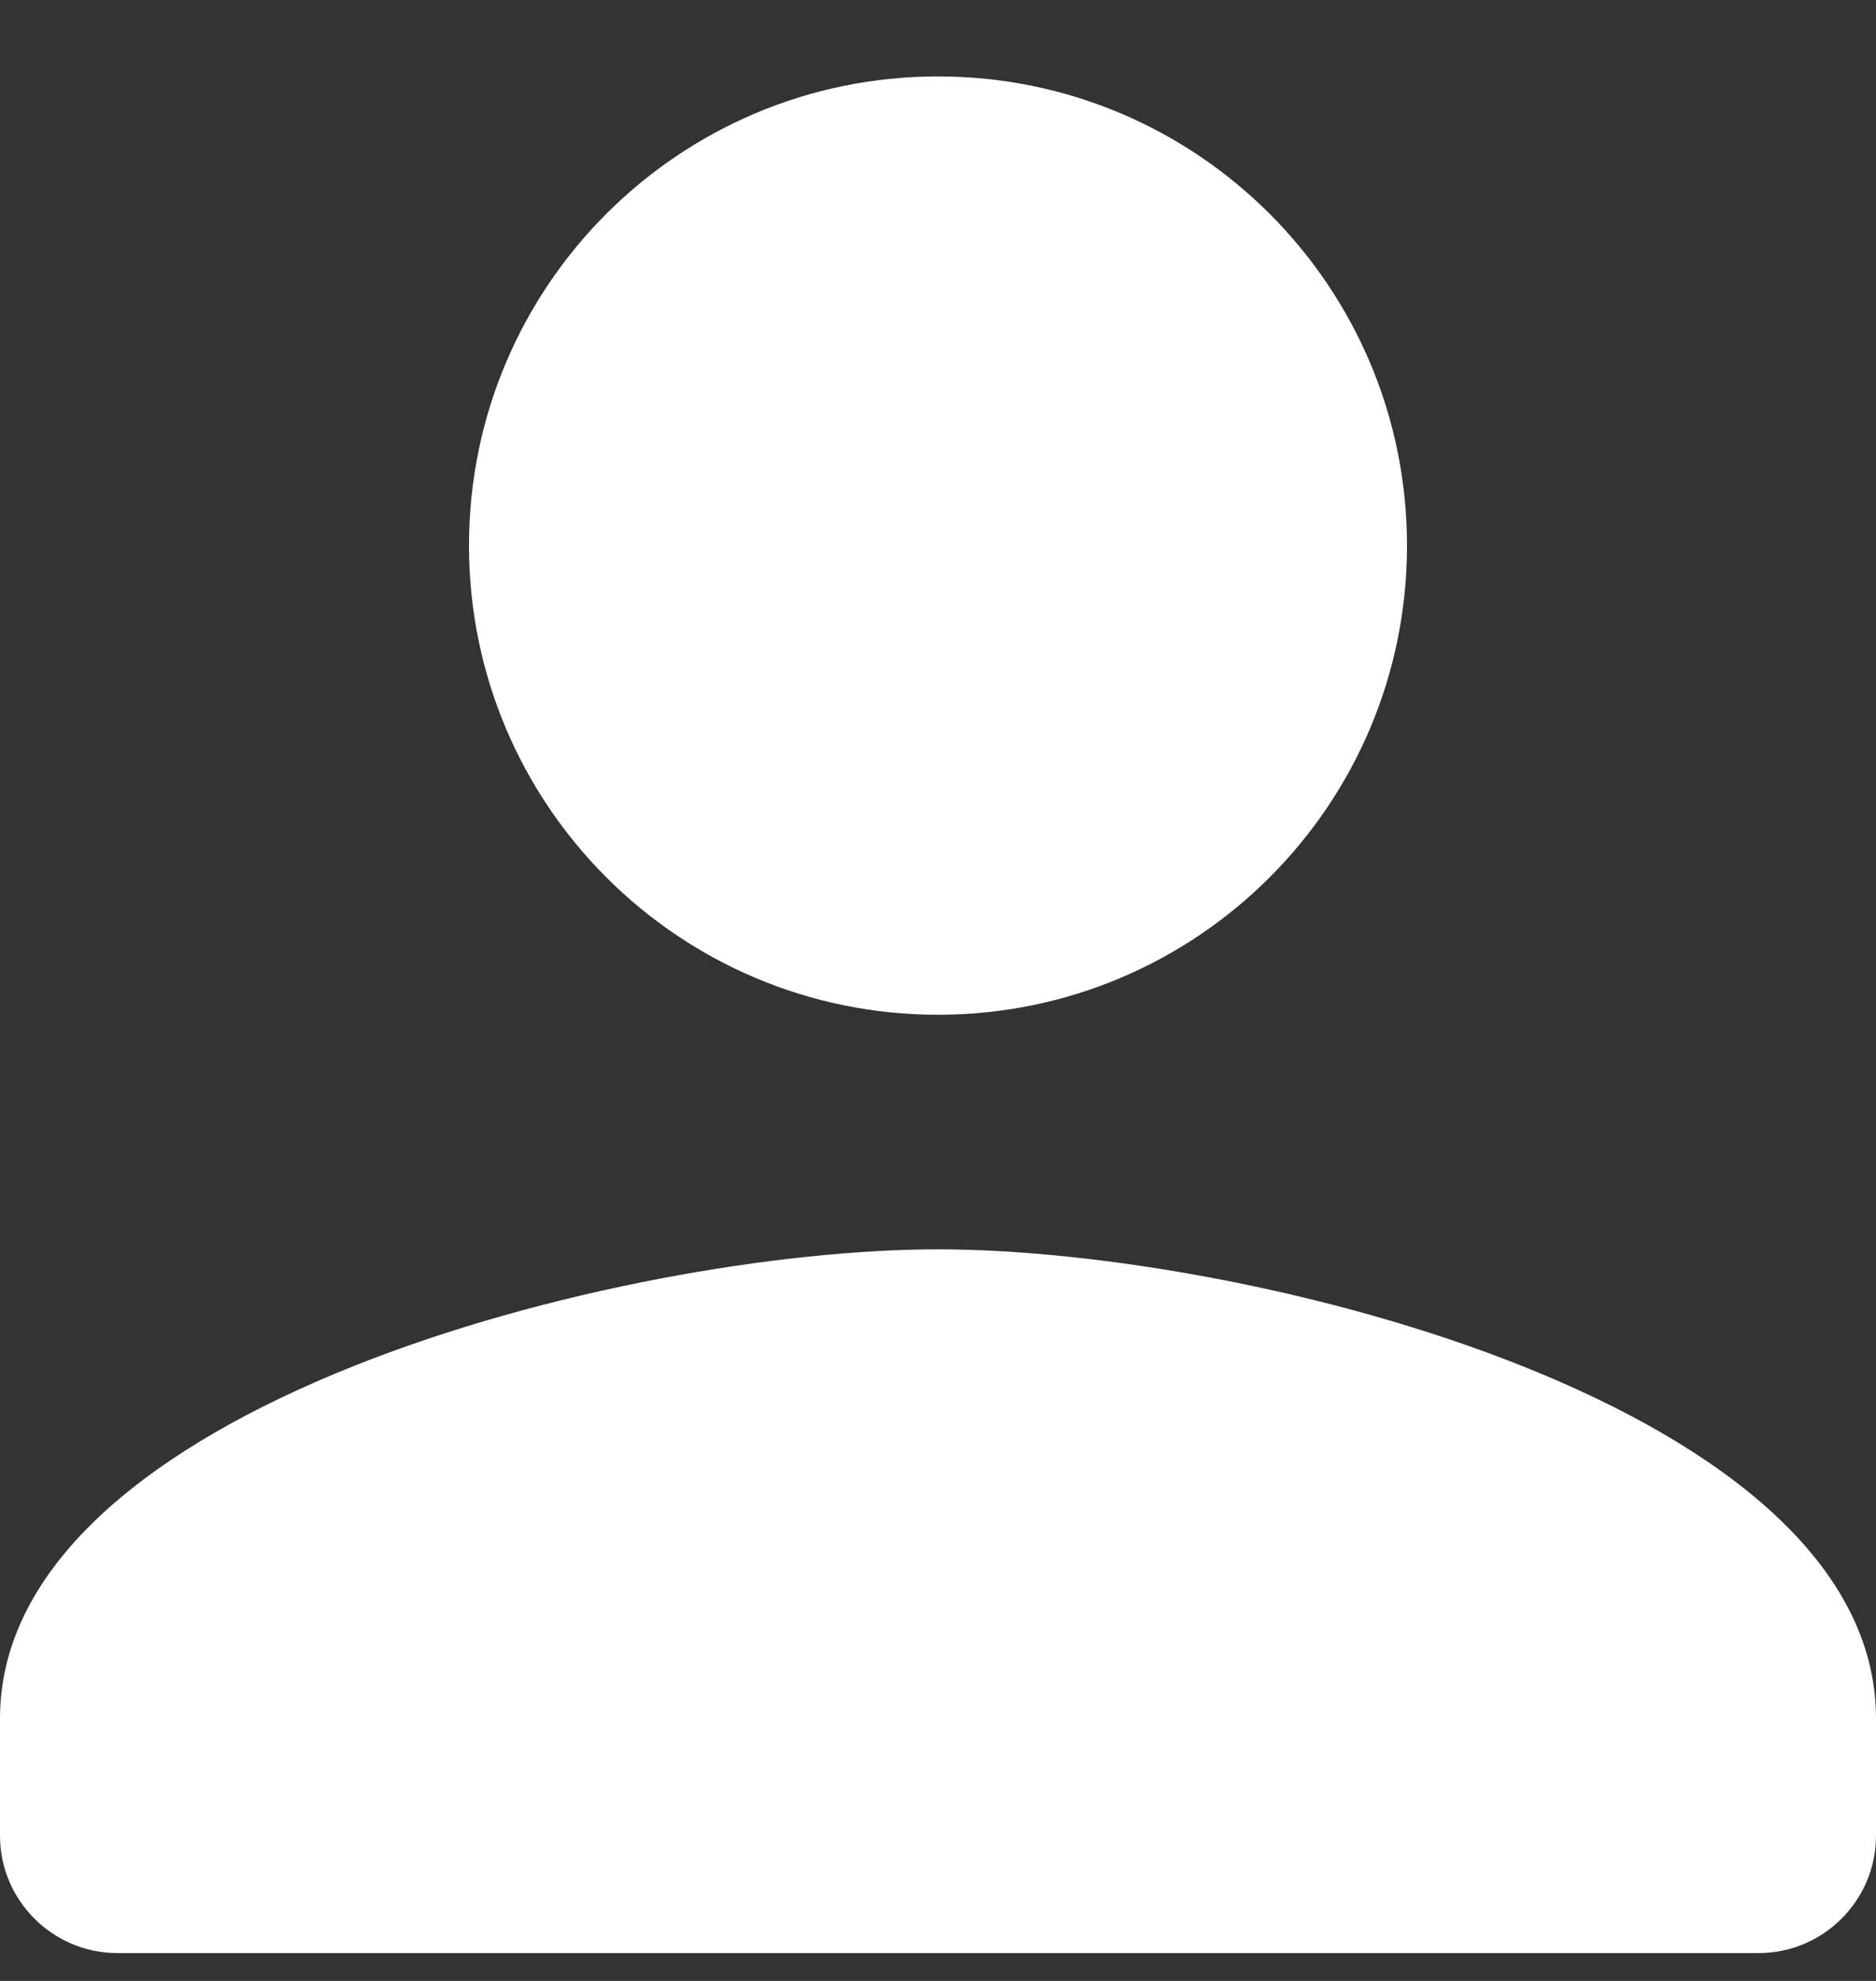 <svg width="18" height="19" viewBox="0 0 18 19" fill="none" xmlns="http://www.w3.org/2000/svg">
<rect x="0" y="0" width="18" height="19" fill="#333333" stroke="none"/>
<path id="Vector" d="M9 9.733C11.486 9.733 13.5 7.719 13.5 5.233C13.5 2.747 11.486 0.733 9 0.733C6.514 0.733 4.5 2.747 4.5 5.233C4.5 7.719 6.514 9.733 9 9.733ZM9 11.983C5.996 11.983 0 13.49 0 16.483V17.608C0 18.227 0.506 18.733 1.125 18.733H16.875C17.494 18.733 18 18.227 18 17.608V16.483C18 13.49 12.004 11.983 9 11.983Z" fill="white"/>
</svg>
